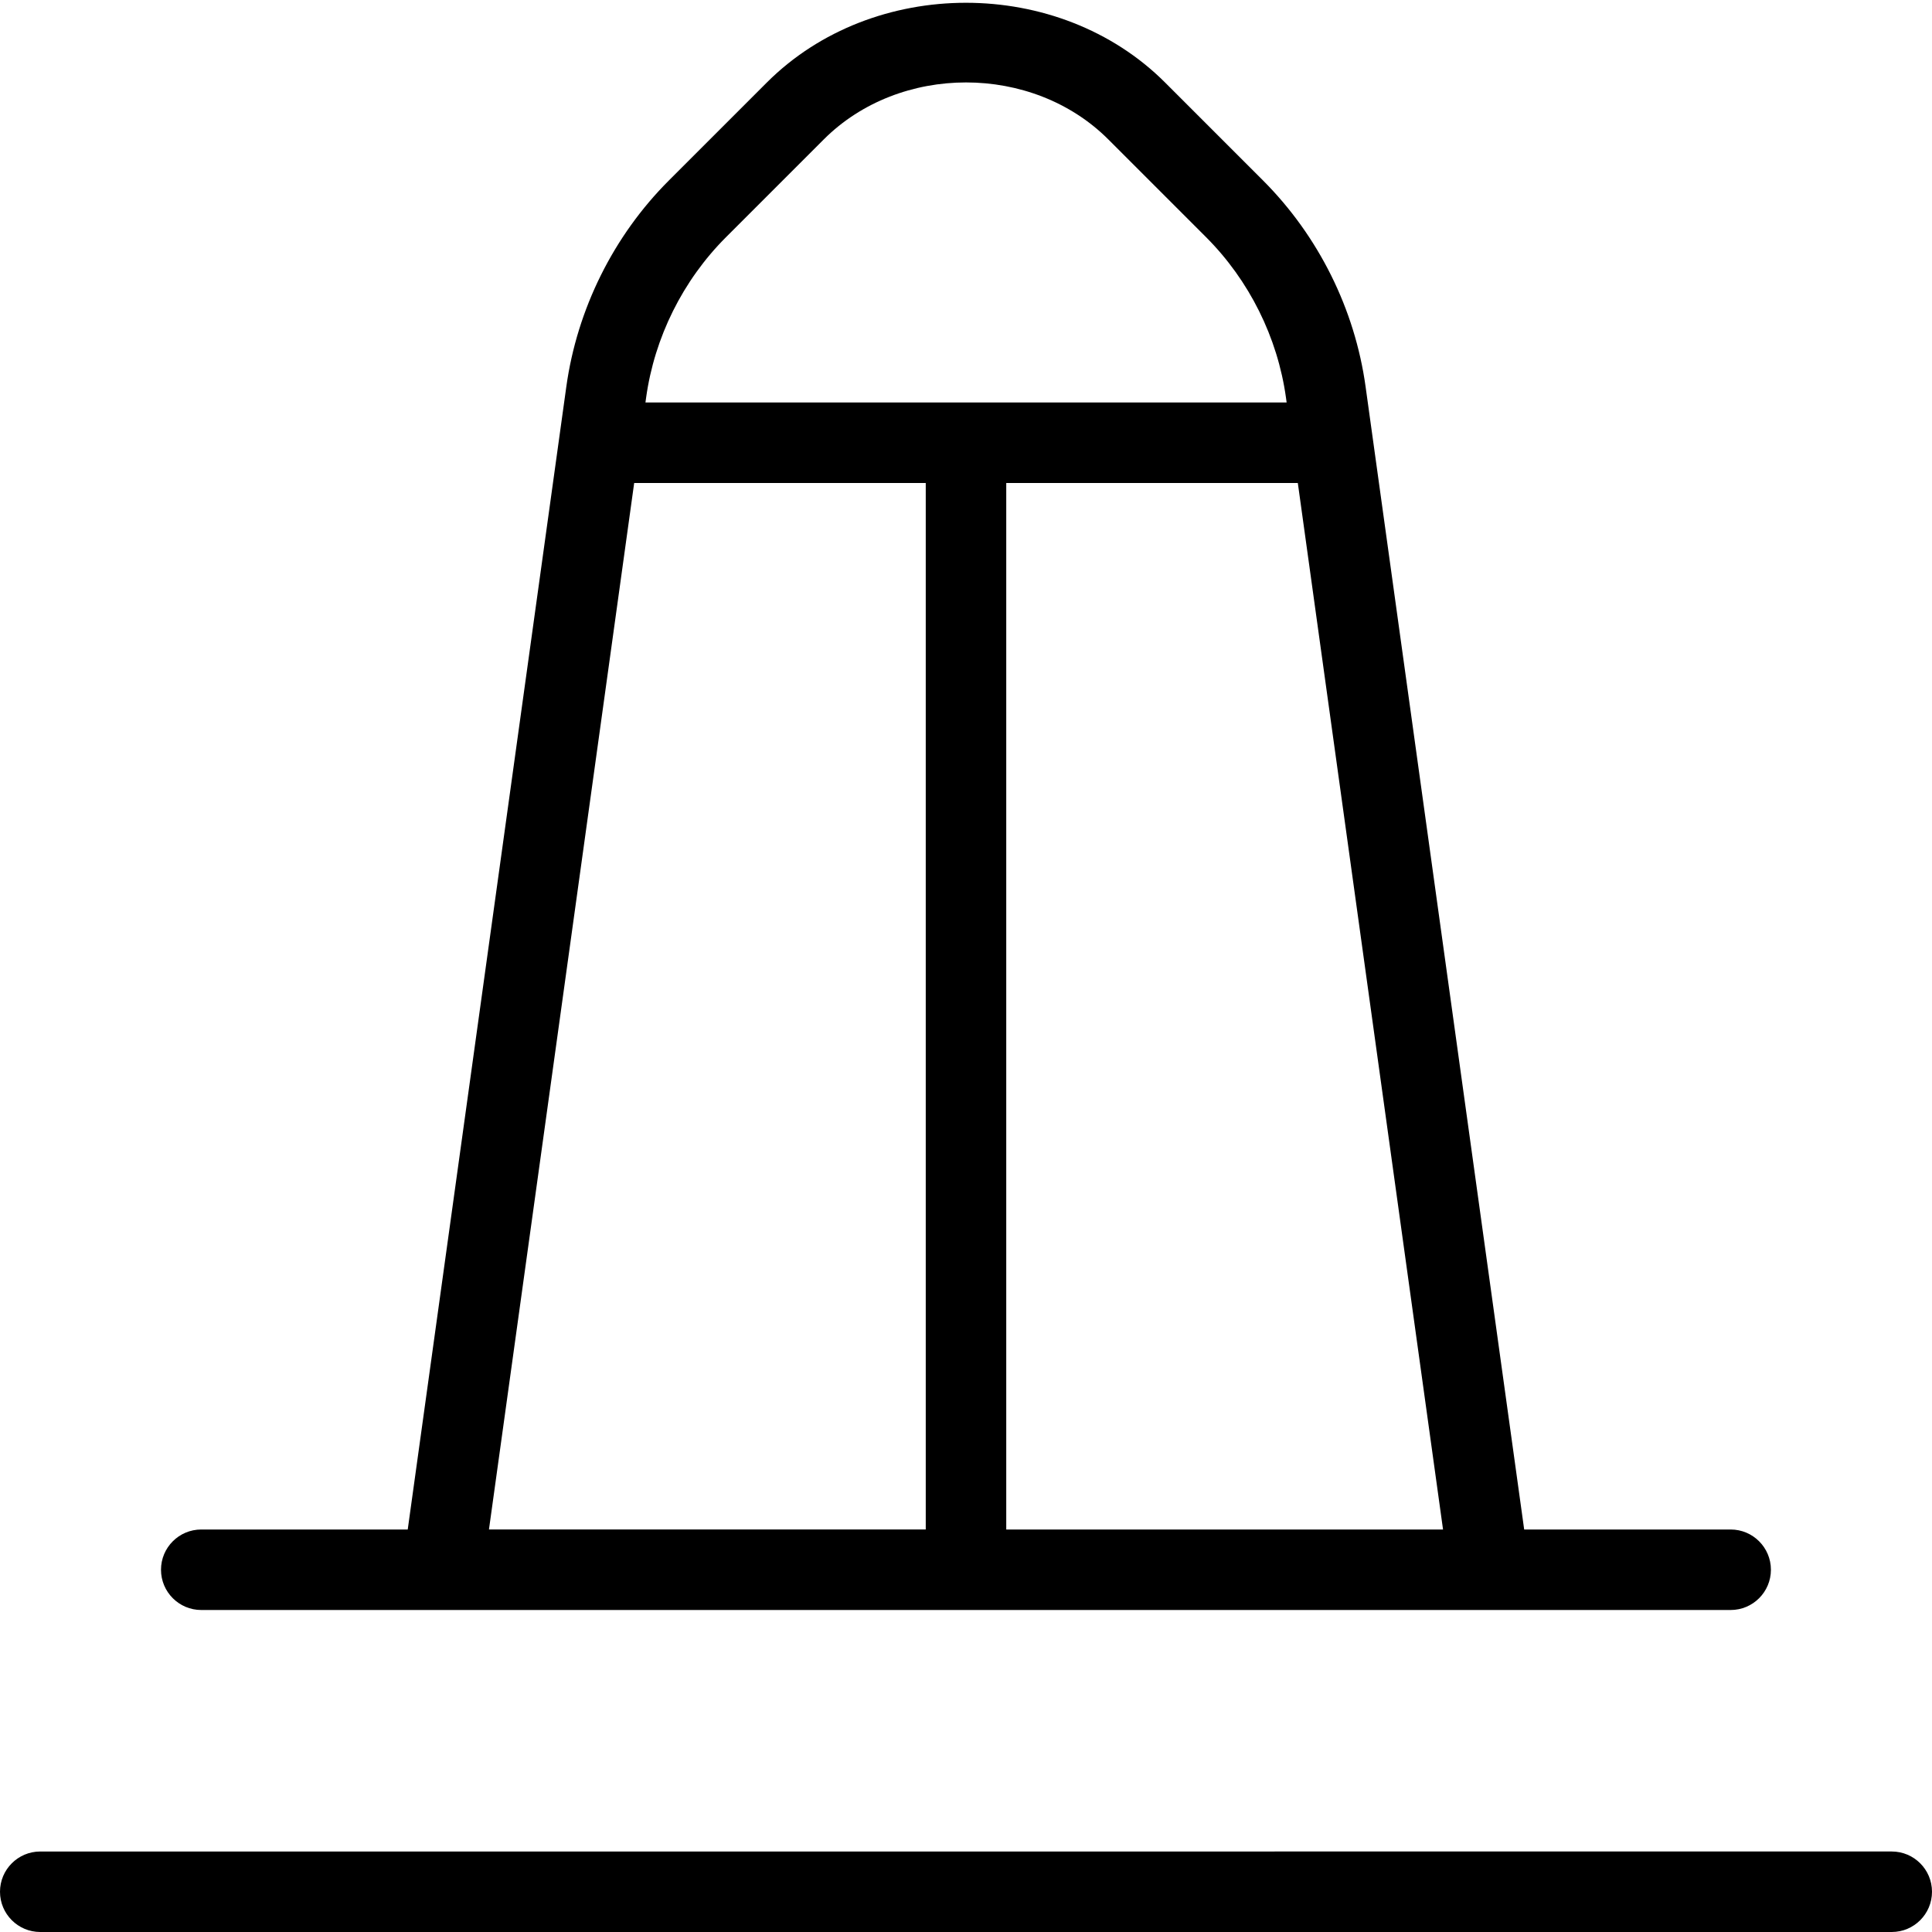 <?xml version="1.0" encoding="UTF-8"?>
<svg xmlns="http://www.w3.org/2000/svg" id="Layer_1" data-name="Layer 1" viewBox="0 0 24 24" width="512" height="512"><path d="M24,23.5c0,.276-.224,.5-.5,.5H.5c-.276,0-.5-.224-.5-.5s.224-.5,.5-.5H23.5c.276,0,.5,.224,.5,.5ZM2,19.5c0-.276,.224-.5,.5-.5h2.565l1.97-14.196c.134-.964,.586-1.875,1.275-2.563l1.215-1.215c1.321-1.322,3.628-1.322,4.949,0l1.215,1.215c.689,.689,1.142,1.599,1.275,2.563l1.97,14.196h2.565c.276,0,.5,.224,.5,.5s-.224,.5-.5,.5H2.5c-.276,0-.5-.224-.5-.5ZM16.122,6h-3.622v13h5.426l-1.804-13Zm-8.105-1h7.966l-.008-.059c-.104-.75-.457-1.458-.992-1.994l-1.215-1.215c-.944-.944-2.591-.944-3.535,0l-1.215,1.215c-.536,.536-.888,1.244-.992,1.994l-.008,.059Zm-1.943,14h5.426V6h-3.622l-1.804,13Z"/></svg>
